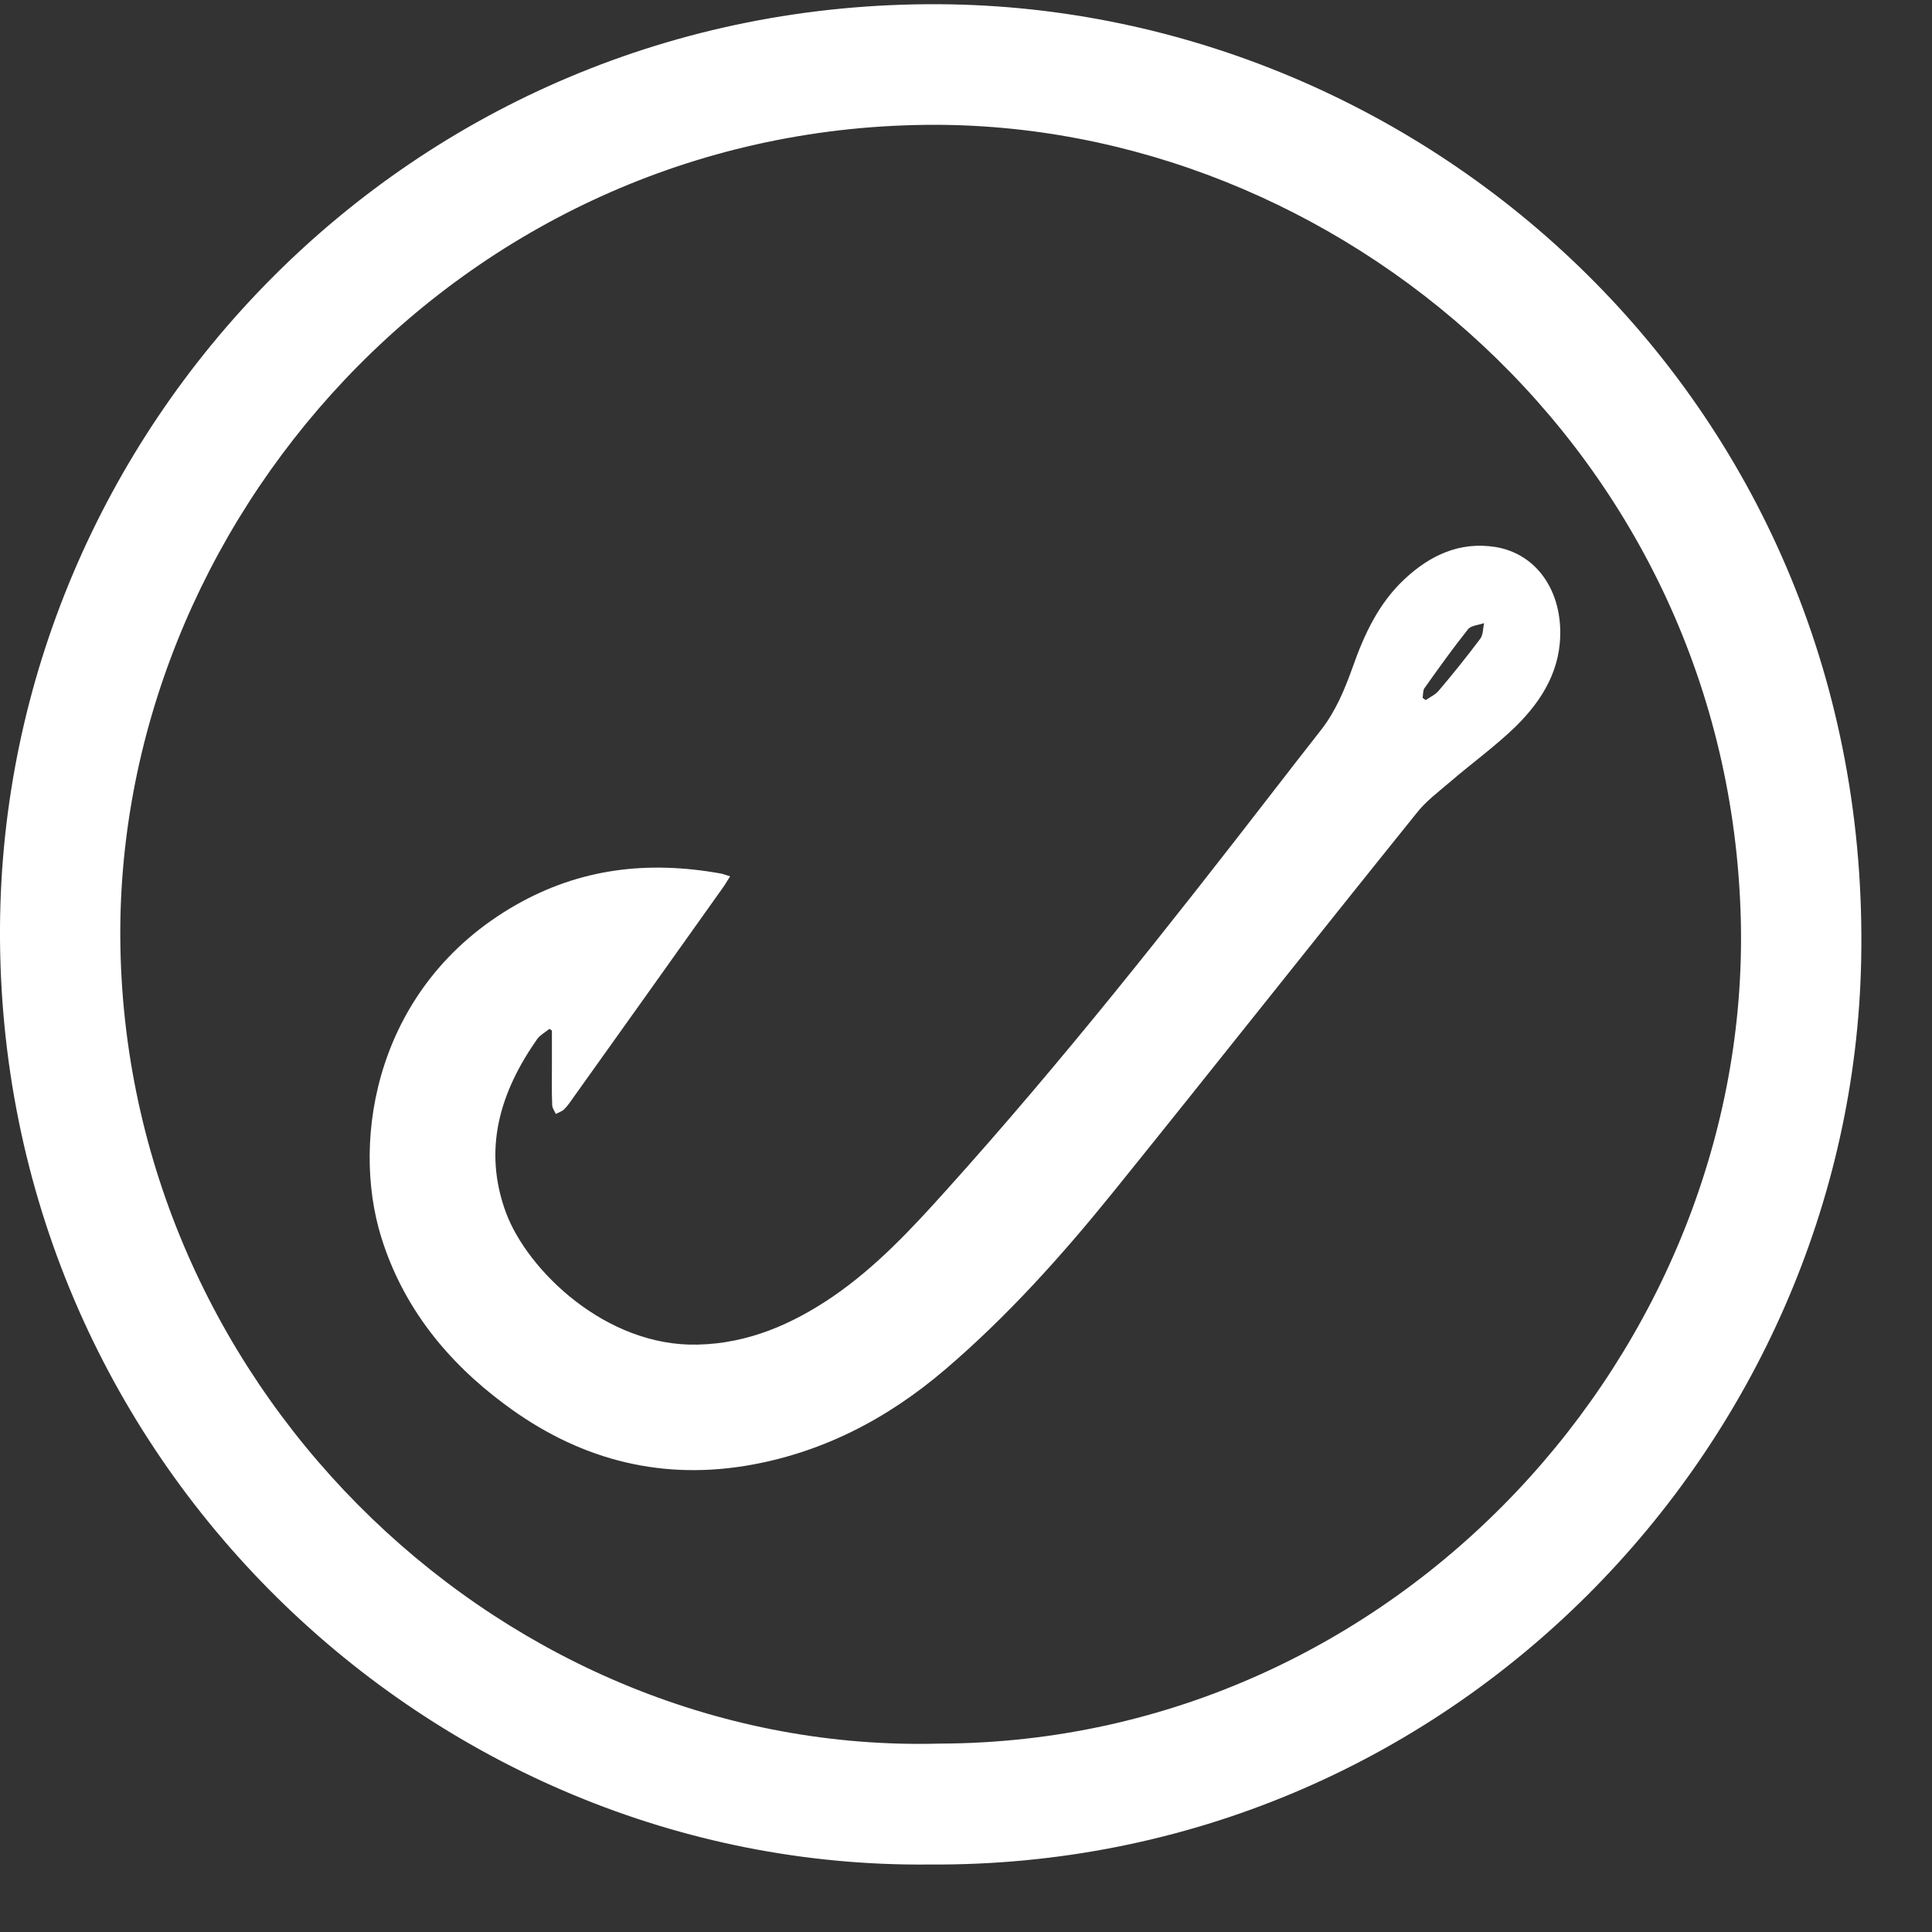 <svg width="27" height="27" viewBox="0 0 27 27" fill="none" xmlns="http://www.w3.org/2000/svg">
<rect x="0" y="0" width="27" height="27" fill="#333333" stroke="none"/>
<g id="hook-icon-white 1">
<g id="Group">
<g id="Layer_1">
<g id="Layer_1_2">
<g id="c">
<path id="Vector" d="M12.98 26.057C6.033 26.124 -0.039 20.399 0 12.967C0.036 6.021 5.702 0.012 13.133 0.059C19.962 0.102 26.172 5.666 26.01 13.428C25.872 20.182 20.285 26.108 12.98 26.057ZM13.137 24.367C19.544 24.347 24.477 18.842 24.328 12.849C24.162 6.336 18.685 1.678 12.932 1.745C6.403 1.82 1.568 7.337 1.683 13.251C1.805 19.512 7.109 24.532 13.137 24.367Z" fill="white"/>
<path id="Vector_2" d="M10.203 12.247C10.156 12.321 10.125 12.377 10.089 12.424C9.4 13.393 8.71 14.363 8.02 15.328C7.977 15.387 7.938 15.45 7.886 15.501C7.855 15.533 7.808 15.545 7.768 15.568C7.749 15.525 7.717 15.486 7.717 15.442C7.709 15.253 7.713 15.064 7.713 14.875V14.402C7.701 14.394 7.689 14.386 7.678 14.378C7.622 14.426 7.552 14.461 7.508 14.52C6.988 15.261 6.744 16.061 7.071 16.947C7.37 17.751 8.466 18.823 9.75 18.791C10.452 18.776 11.07 18.508 11.642 18.118C12.245 17.704 12.737 17.176 13.222 16.636C14.837 14.843 16.334 12.948 17.808 11.041C18.025 10.761 18.242 10.481 18.462 10.201C18.667 9.938 18.793 9.634 18.904 9.323C19.065 8.866 19.266 8.432 19.629 8.093C19.983 7.762 20.397 7.565 20.897 7.644C21.433 7.731 21.784 8.188 21.804 8.787C21.823 9.346 21.559 9.78 21.185 10.15C20.901 10.426 20.578 10.659 20.275 10.919C20.105 11.065 19.924 11.198 19.79 11.372C18.372 13.133 16.969 14.91 15.55 16.668C14.837 17.55 14.077 18.397 13.21 19.138C12.398 19.832 11.476 20.312 10.412 20.486C9.171 20.687 8.052 20.372 7.055 19.627C6.247 19.028 5.633 18.267 5.329 17.294C4.896 15.903 5.262 13.764 7.201 12.652C8.107 12.132 9.061 12.026 10.069 12.207C10.101 12.211 10.136 12.227 10.203 12.247ZM19.881 9.752C19.896 9.764 19.908 9.772 19.924 9.784C19.987 9.741 20.058 9.709 20.105 9.654C20.306 9.417 20.499 9.177 20.685 8.929C20.728 8.874 20.724 8.783 20.74 8.708C20.665 8.736 20.558 8.74 20.515 8.795C20.302 9.063 20.101 9.343 19.904 9.622C19.885 9.654 19.889 9.709 19.881 9.752Z" fill="white"/>
</g>
</g>
</g>
</g>
</g>
</svg>

